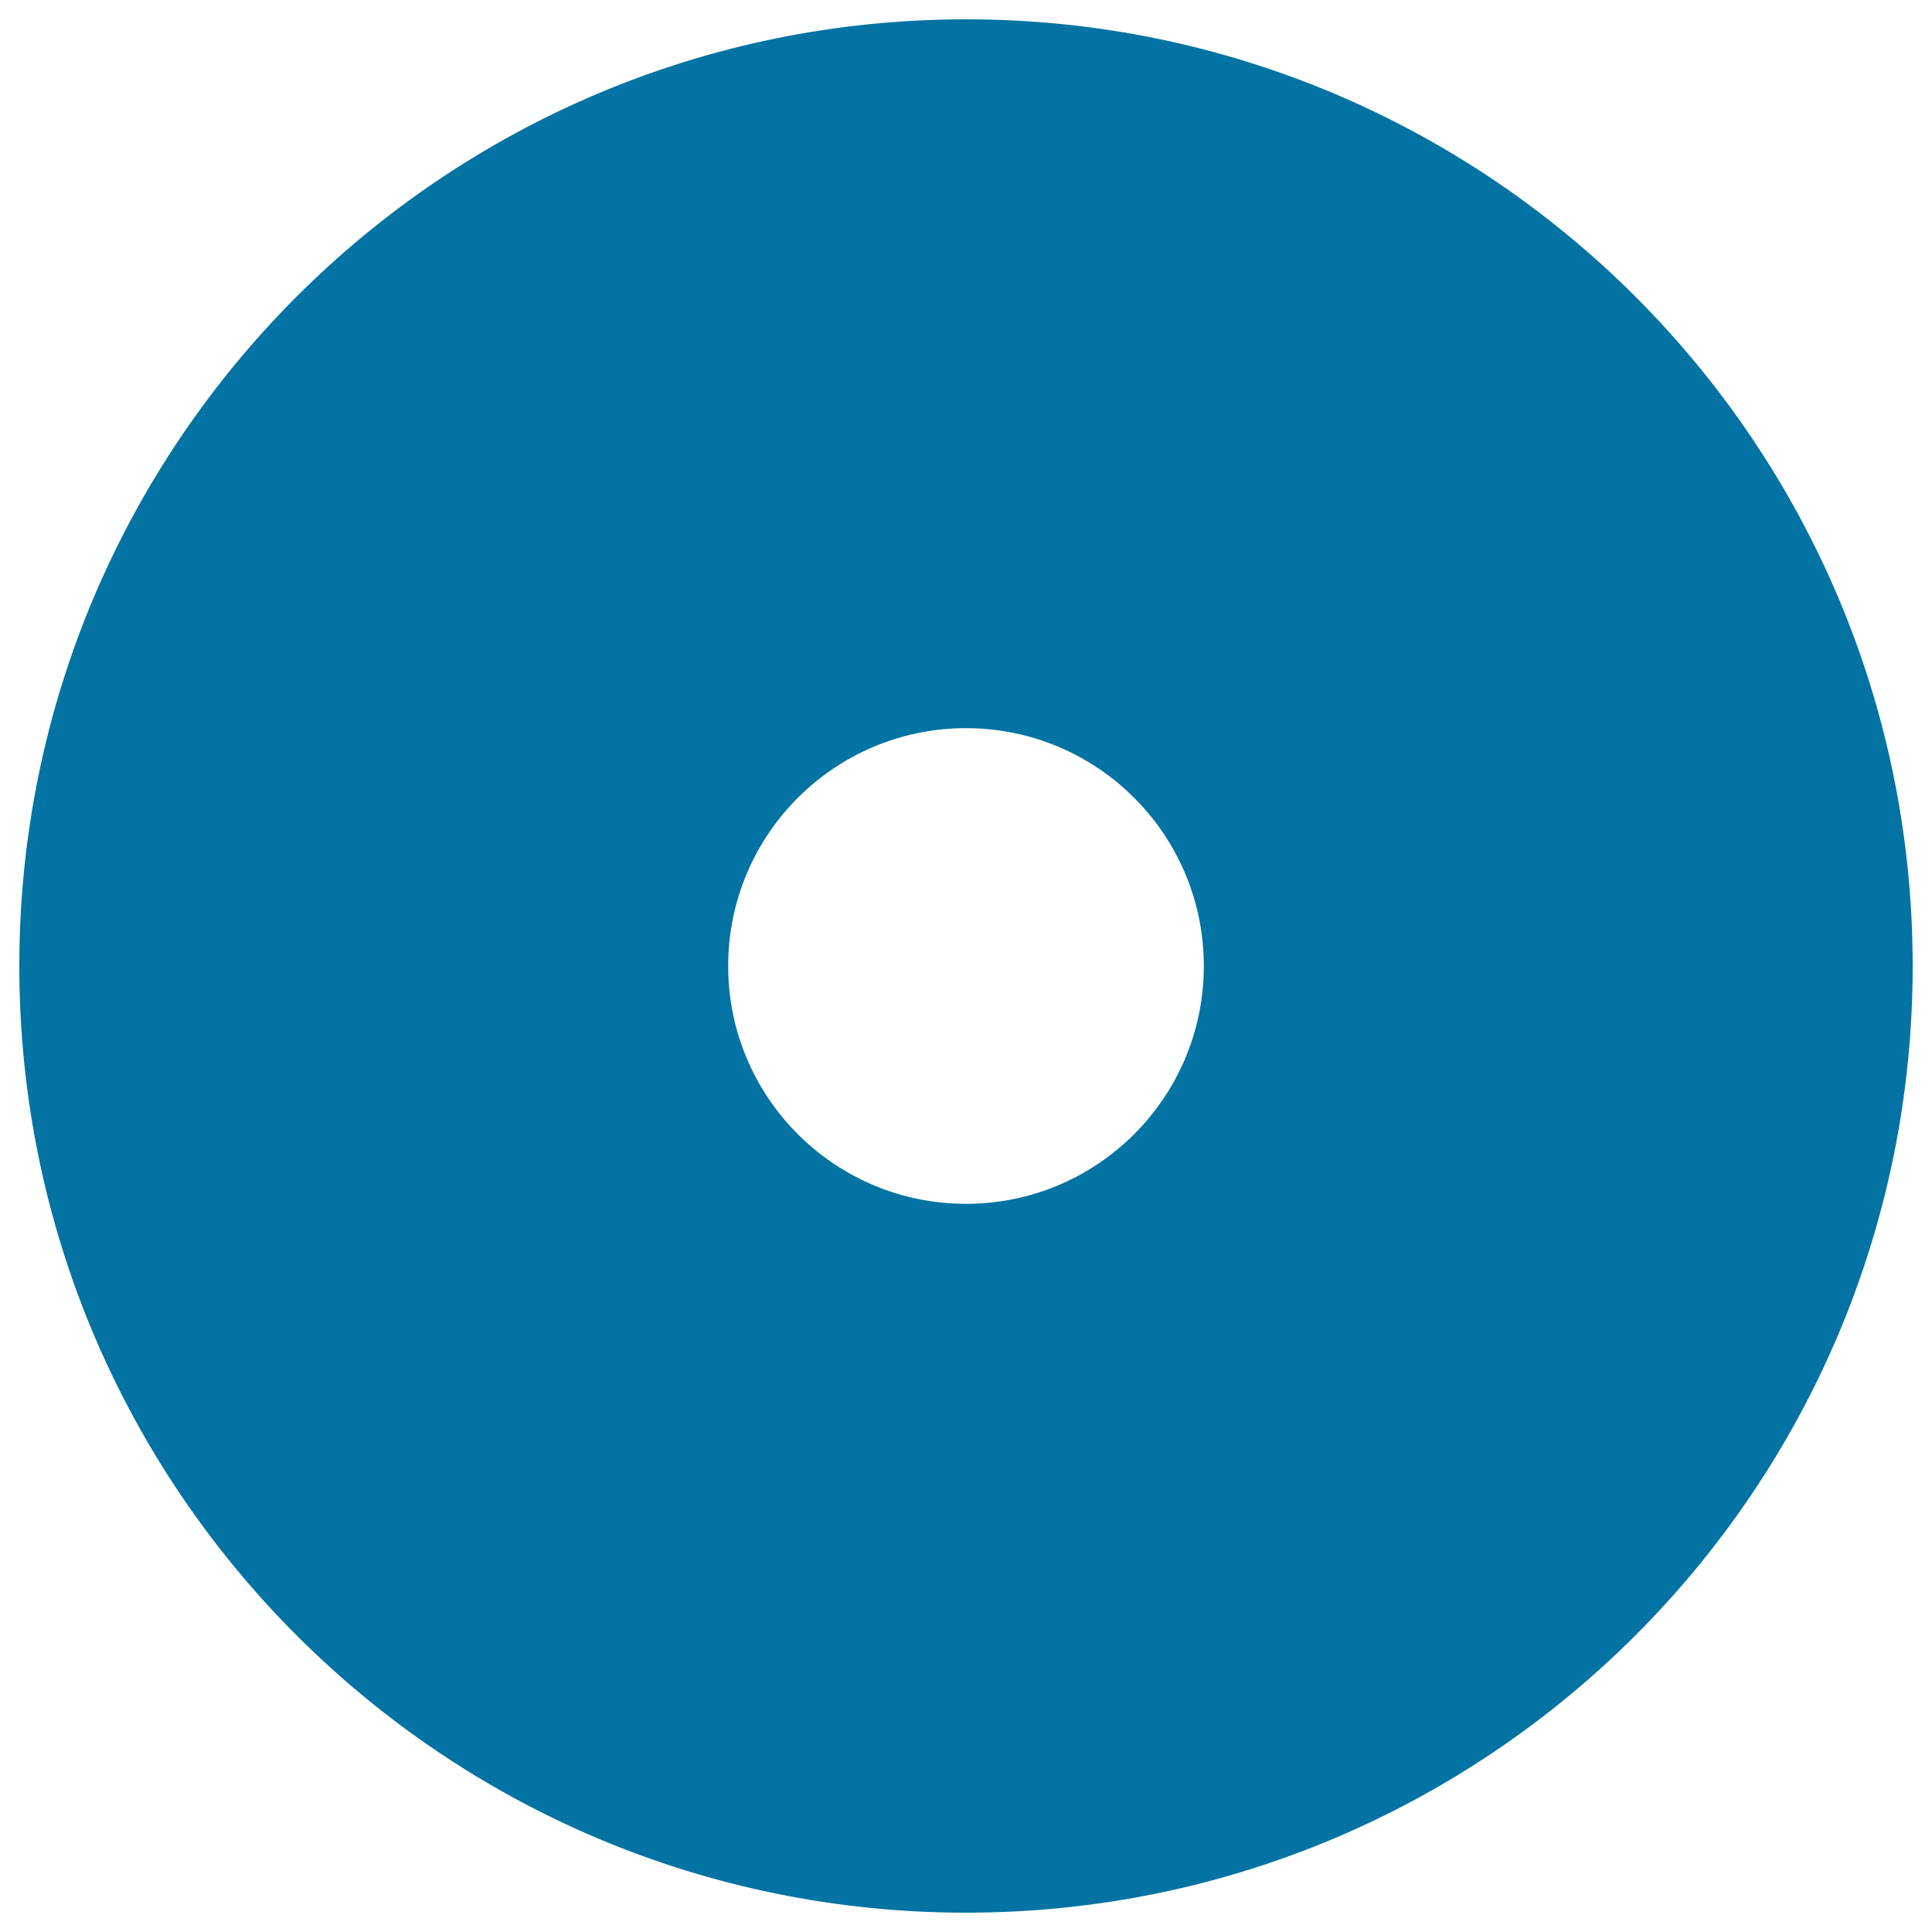 <svg xmlns="http://www.w3.org/2000/svg" viewBox="0 0 1000 1000" style="fill:#0273a2">
<title>Donut SVG icon</title>
<g><path d="M10,500c0,270.6,219.4,490,490,490c270.6,0,490-219.4,490-490c0-270.6-219.4-490-490-490C229.4,10,10,229.4,10,500z M623.1,500c0,68-55.1,123.1-123.1,123.1c-68,0-123.1-55.1-123.1-123.1c0-68,55.1-123.1,123.1-123.1C568,376.9,623.1,432,623.1,500z"/></g>
</svg>